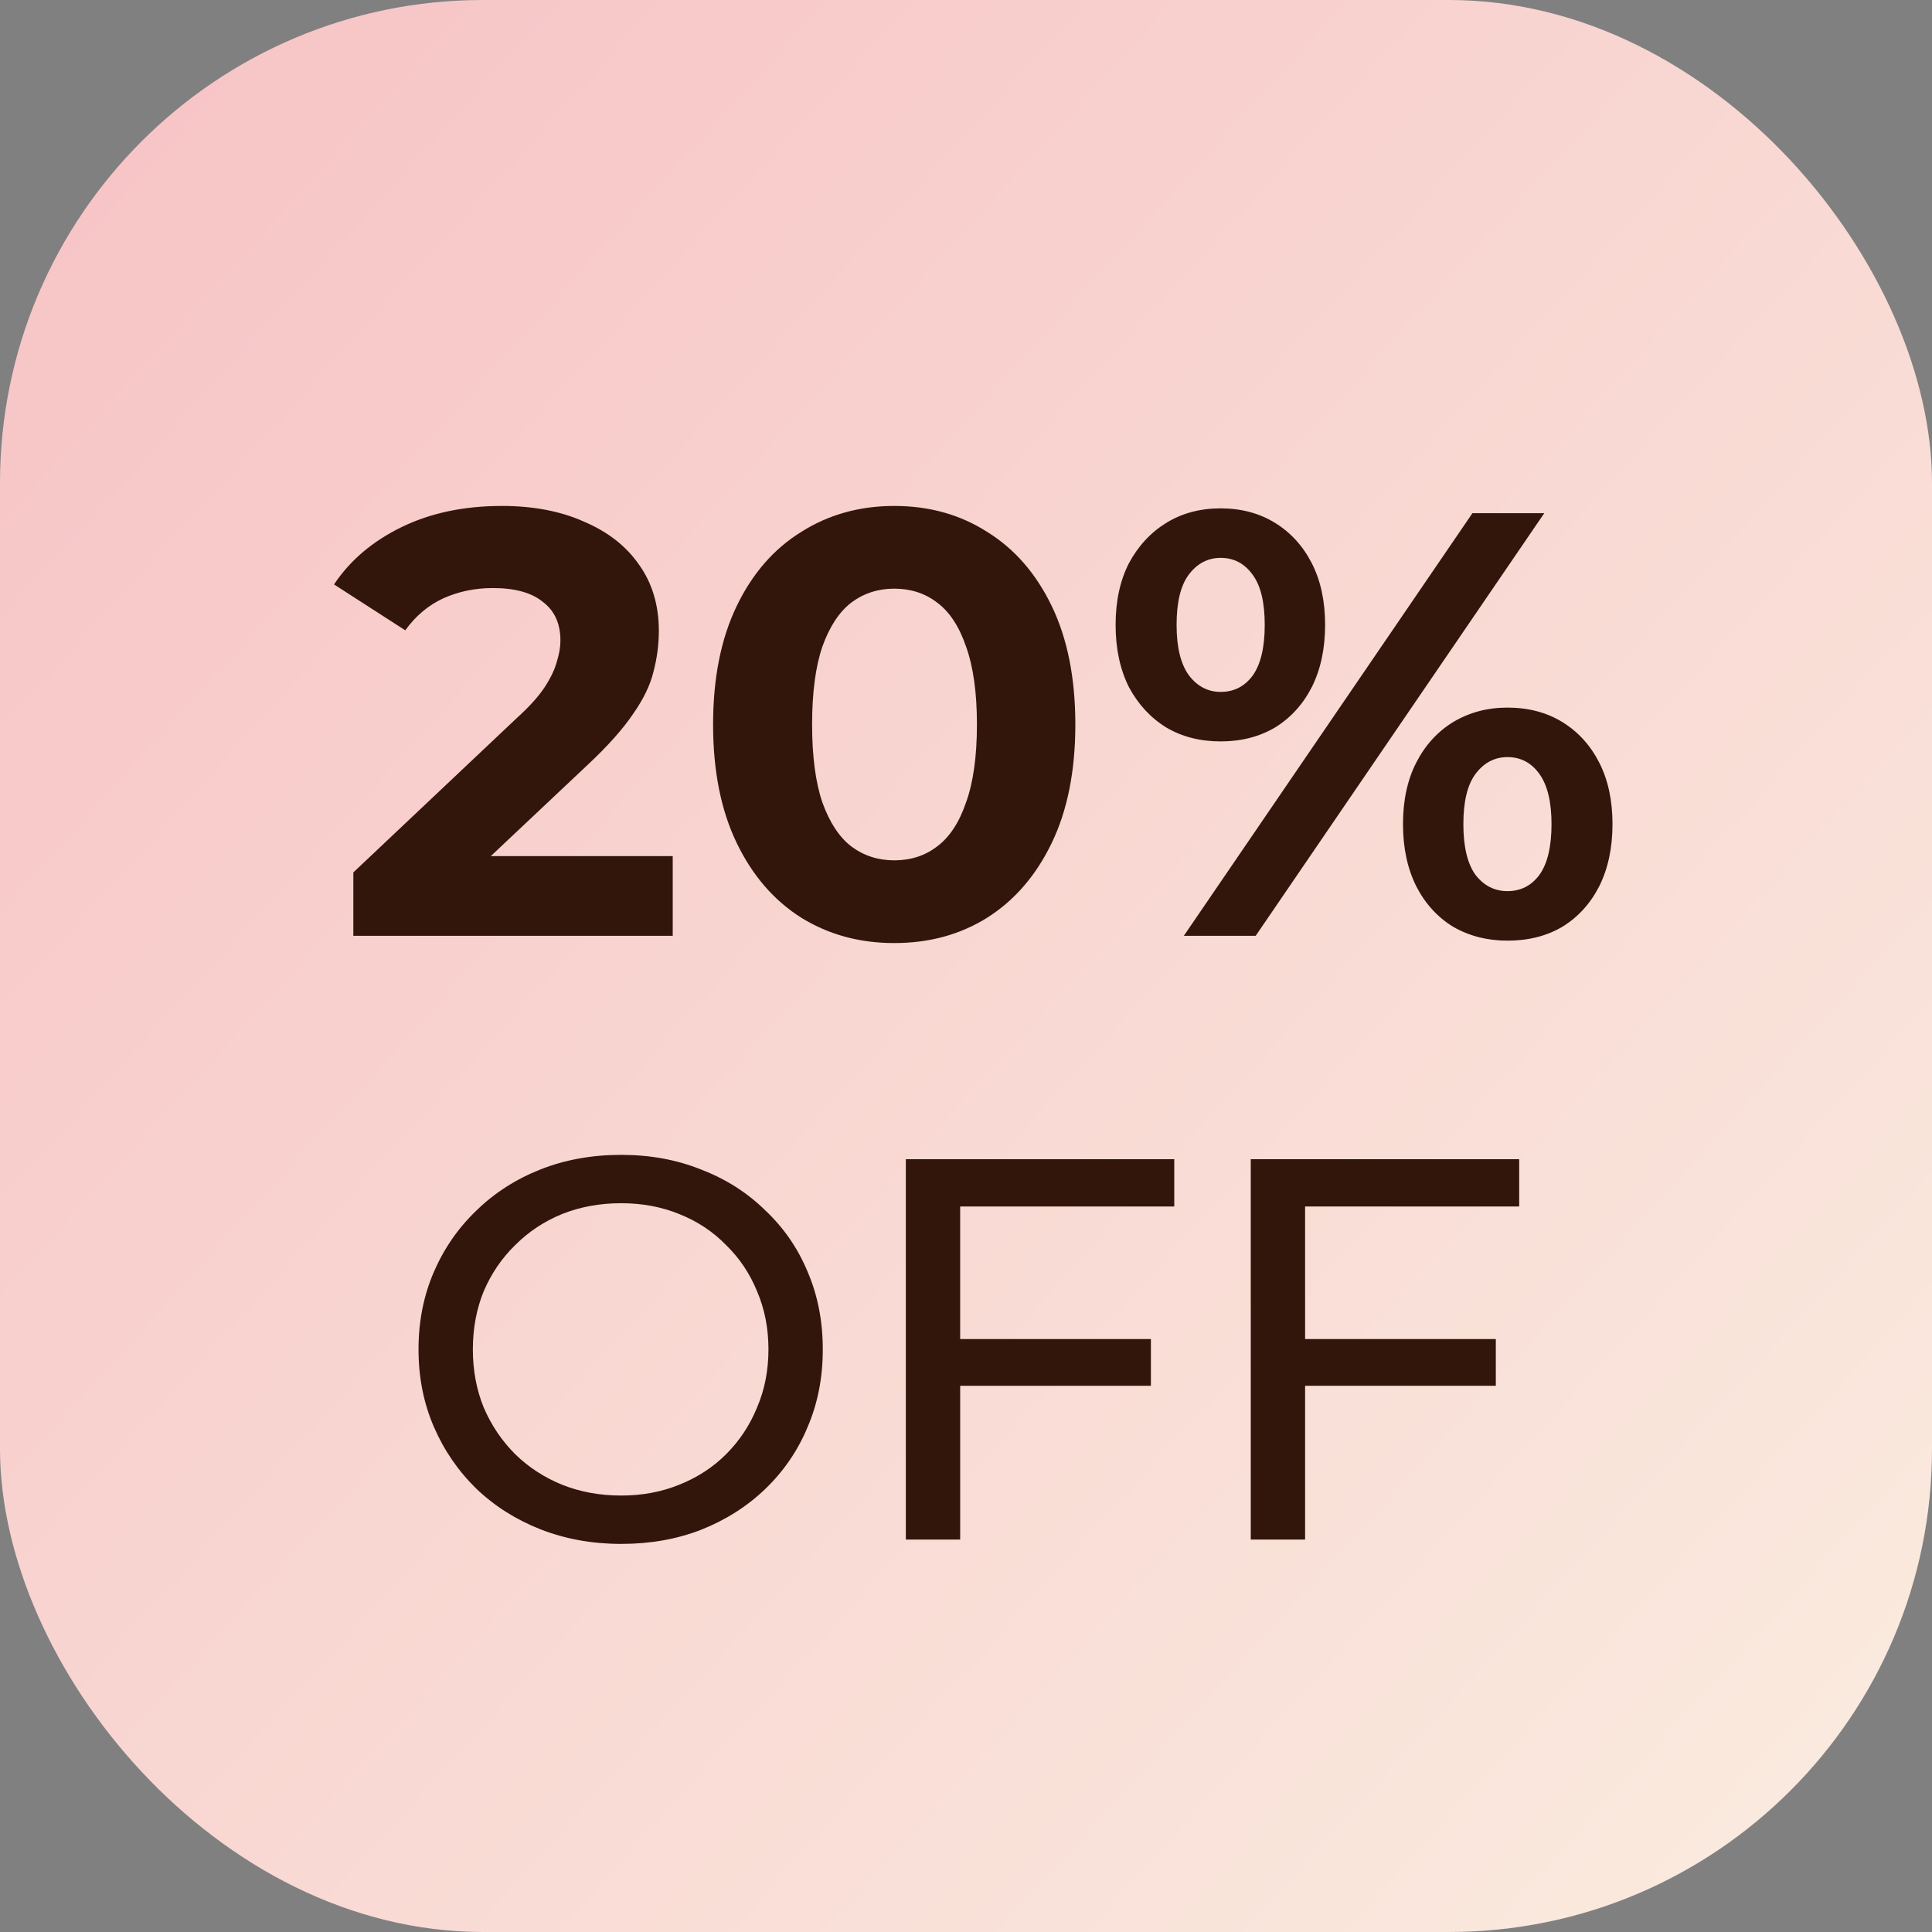 <svg xmlns="http://www.w3.org/2000/svg" fill="none" viewBox="0 0 64 64" height="64" width="64">
<rect x="0" y="0" width="64" height="64" fill="#808080" stroke="none"/>
<rect fill="url(#paint0_linear_376_3500)" rx="16" height="64" width="64"></rect>
<path fill="#32160C" d="M20.578 51.144C19.618 51.144 18.724 50.982 17.896 50.658C17.08 50.334 16.372 49.884 15.772 49.308C15.172 48.72 14.704 48.036 14.368 47.256C14.032 46.476 13.864 45.624 13.864 44.7C13.864 43.776 14.032 42.924 14.368 42.144C14.704 41.364 15.172 40.686 15.772 40.11C16.372 39.522 17.08 39.066 17.896 38.742C18.712 38.418 19.606 38.256 20.578 38.256C21.538 38.256 22.42 38.418 23.224 38.742C24.04 39.054 24.748 39.504 25.348 40.092C25.96 40.668 26.428 41.346 26.752 42.126C27.088 42.906 27.256 43.764 27.256 44.7C27.256 45.636 27.088 46.494 26.752 47.274C26.428 48.054 25.96 48.738 25.348 49.326C24.748 49.902 24.04 50.352 23.224 50.676C22.42 50.988 21.538 51.144 20.578 51.144ZM20.578 49.542C21.274 49.542 21.916 49.422 22.504 49.182C23.104 48.942 23.62 48.606 24.052 48.174C24.496 47.73 24.838 47.214 25.078 46.626C25.33 46.038 25.456 45.396 25.456 44.7C25.456 44.004 25.33 43.362 25.078 42.774C24.838 42.186 24.496 41.676 24.052 41.244C23.62 40.8 23.104 40.458 22.504 40.218C21.916 39.978 21.274 39.858 20.578 39.858C19.87 39.858 19.216 39.978 18.616 40.218C18.028 40.458 17.512 40.8 17.068 41.244C16.624 41.676 16.276 42.186 16.024 42.774C15.784 43.362 15.664 44.004 15.664 44.7C15.664 45.396 15.784 46.038 16.024 46.626C16.276 47.214 16.624 47.73 17.068 48.174C17.512 48.606 18.028 48.942 18.616 49.182C19.216 49.422 19.87 49.542 20.578 49.542ZM31.627 44.358H38.125V45.906H31.627V44.358ZM31.807 51H30.007V38.4H38.899V39.966H31.807V51ZM43.053 44.358H49.551V45.906H43.053V44.358ZM43.233 51H41.433V38.4H50.325V39.966H43.233V51Z"></path>
<path fill="#32160C" d="M11.705 31V28.9L17.105 23.8C17.532 23.413 17.845 23.067 18.045 22.76C18.245 22.453 18.378 22.173 18.445 21.92C18.525 21.667 18.565 21.433 18.565 21.22C18.565 20.66 18.372 20.233 17.985 19.94C17.612 19.633 17.058 19.48 16.325 19.48C15.738 19.48 15.192 19.593 14.685 19.82C14.192 20.047 13.772 20.4 13.425 20.88L11.065 19.36C11.598 18.56 12.345 17.927 13.305 17.46C14.265 16.993 15.372 16.76 16.625 16.76C17.665 16.76 18.572 16.933 19.345 17.28C20.132 17.613 20.738 18.087 21.165 18.7C21.605 19.313 21.825 20.047 21.825 20.9C21.825 21.353 21.765 21.807 21.645 22.26C21.538 22.7 21.312 23.167 20.965 23.66C20.632 24.153 20.138 24.707 19.485 25.32L15.005 29.54L14.385 28.36H22.285V31H11.705ZM29.622 31.24C28.475 31.24 27.448 30.96 26.542 30.4C25.635 29.827 24.922 29 24.402 27.92C23.882 26.84 23.622 25.533 23.622 24C23.622 22.467 23.882 21.16 24.402 20.08C24.922 19 25.635 18.18 26.542 17.62C27.448 17.047 28.475 16.76 29.622 16.76C30.782 16.76 31.808 17.047 32.702 17.62C33.608 18.18 34.322 19 34.842 20.08C35.362 21.16 35.622 22.467 35.622 24C35.622 25.533 35.362 26.84 34.842 27.92C34.322 29 33.608 29.827 32.702 30.4C31.808 30.96 30.782 31.24 29.622 31.24ZM29.622 28.5C30.169 28.5 30.642 28.347 31.042 28.04C31.455 27.733 31.775 27.247 32.002 26.58C32.242 25.913 32.362 25.053 32.362 24C32.362 22.947 32.242 22.087 32.002 21.42C31.775 20.753 31.455 20.267 31.042 19.96C30.642 19.653 30.169 19.5 29.622 19.5C29.088 19.5 28.615 19.653 28.202 19.96C27.802 20.267 27.482 20.753 27.242 21.42C27.015 22.087 26.902 22.947 26.902 24C26.902 25.053 27.015 25.913 27.242 26.58C27.482 27.247 27.802 27.733 28.202 28.04C28.615 28.347 29.088 28.5 29.622 28.5ZM39.216 31L48.776 17H51.156L41.596 31H39.216ZM40.436 24.56C39.756 24.56 39.156 24.407 38.636 24.1C38.116 23.78 37.703 23.333 37.396 22.76C37.103 22.173 36.956 21.487 36.956 20.7C36.956 19.913 37.103 19.233 37.396 18.66C37.703 18.087 38.116 17.64 38.636 17.32C39.156 17 39.756 16.84 40.436 16.84C41.116 16.84 41.716 17 42.236 17.32C42.756 17.64 43.163 18.087 43.456 18.66C43.749 19.233 43.896 19.913 43.896 20.7C43.896 21.487 43.749 22.173 43.456 22.76C43.163 23.333 42.756 23.78 42.236 24.1C41.716 24.407 41.116 24.56 40.436 24.56ZM40.436 22.92C40.876 22.92 41.229 22.74 41.496 22.38C41.763 22.007 41.896 21.447 41.896 20.7C41.896 19.953 41.763 19.4 41.496 19.04C41.229 18.667 40.876 18.48 40.436 18.48C40.009 18.48 39.656 18.667 39.376 19.04C39.109 19.4 38.976 19.953 38.976 20.7C38.976 21.433 39.109 21.987 39.376 22.36C39.656 22.733 40.009 22.92 40.436 22.92ZM49.936 31.16C49.269 31.16 48.669 31.007 48.136 30.7C47.616 30.38 47.209 29.933 46.916 29.36C46.623 28.773 46.476 28.087 46.476 27.3C46.476 26.513 46.623 25.833 46.916 25.26C47.209 24.687 47.616 24.24 48.136 23.92C48.669 23.6 49.269 23.44 49.936 23.44C50.629 23.44 51.236 23.6 51.756 23.92C52.276 24.24 52.683 24.687 52.976 25.26C53.269 25.833 53.416 26.513 53.416 27.3C53.416 28.087 53.269 28.773 52.976 29.36C52.683 29.933 52.276 30.38 51.756 30.7C51.236 31.007 50.629 31.16 49.936 31.16ZM49.936 29.52C50.376 29.52 50.729 29.34 50.996 28.98C51.263 28.607 51.396 28.047 51.396 27.3C51.396 26.567 51.263 26.013 50.996 25.64C50.729 25.267 50.376 25.08 49.936 25.08C49.509 25.08 49.156 25.267 48.876 25.64C48.609 26 48.476 26.553 48.476 27.3C48.476 28.047 48.609 28.607 48.876 28.98C49.156 29.34 49.509 29.52 49.936 29.52Z"></path>
<defs>
<linearGradient gradientUnits="userSpaceOnUse" y2="61" x2="64" y1="3" x1="2.92276e-07" id="paint0_linear_376_3500">
<stop stop-color="#F7C3C5"></stop>
<stop stop-color="#FAEBDF" offset="0.993"></stop>
</linearGradient>
</defs>
</svg>
